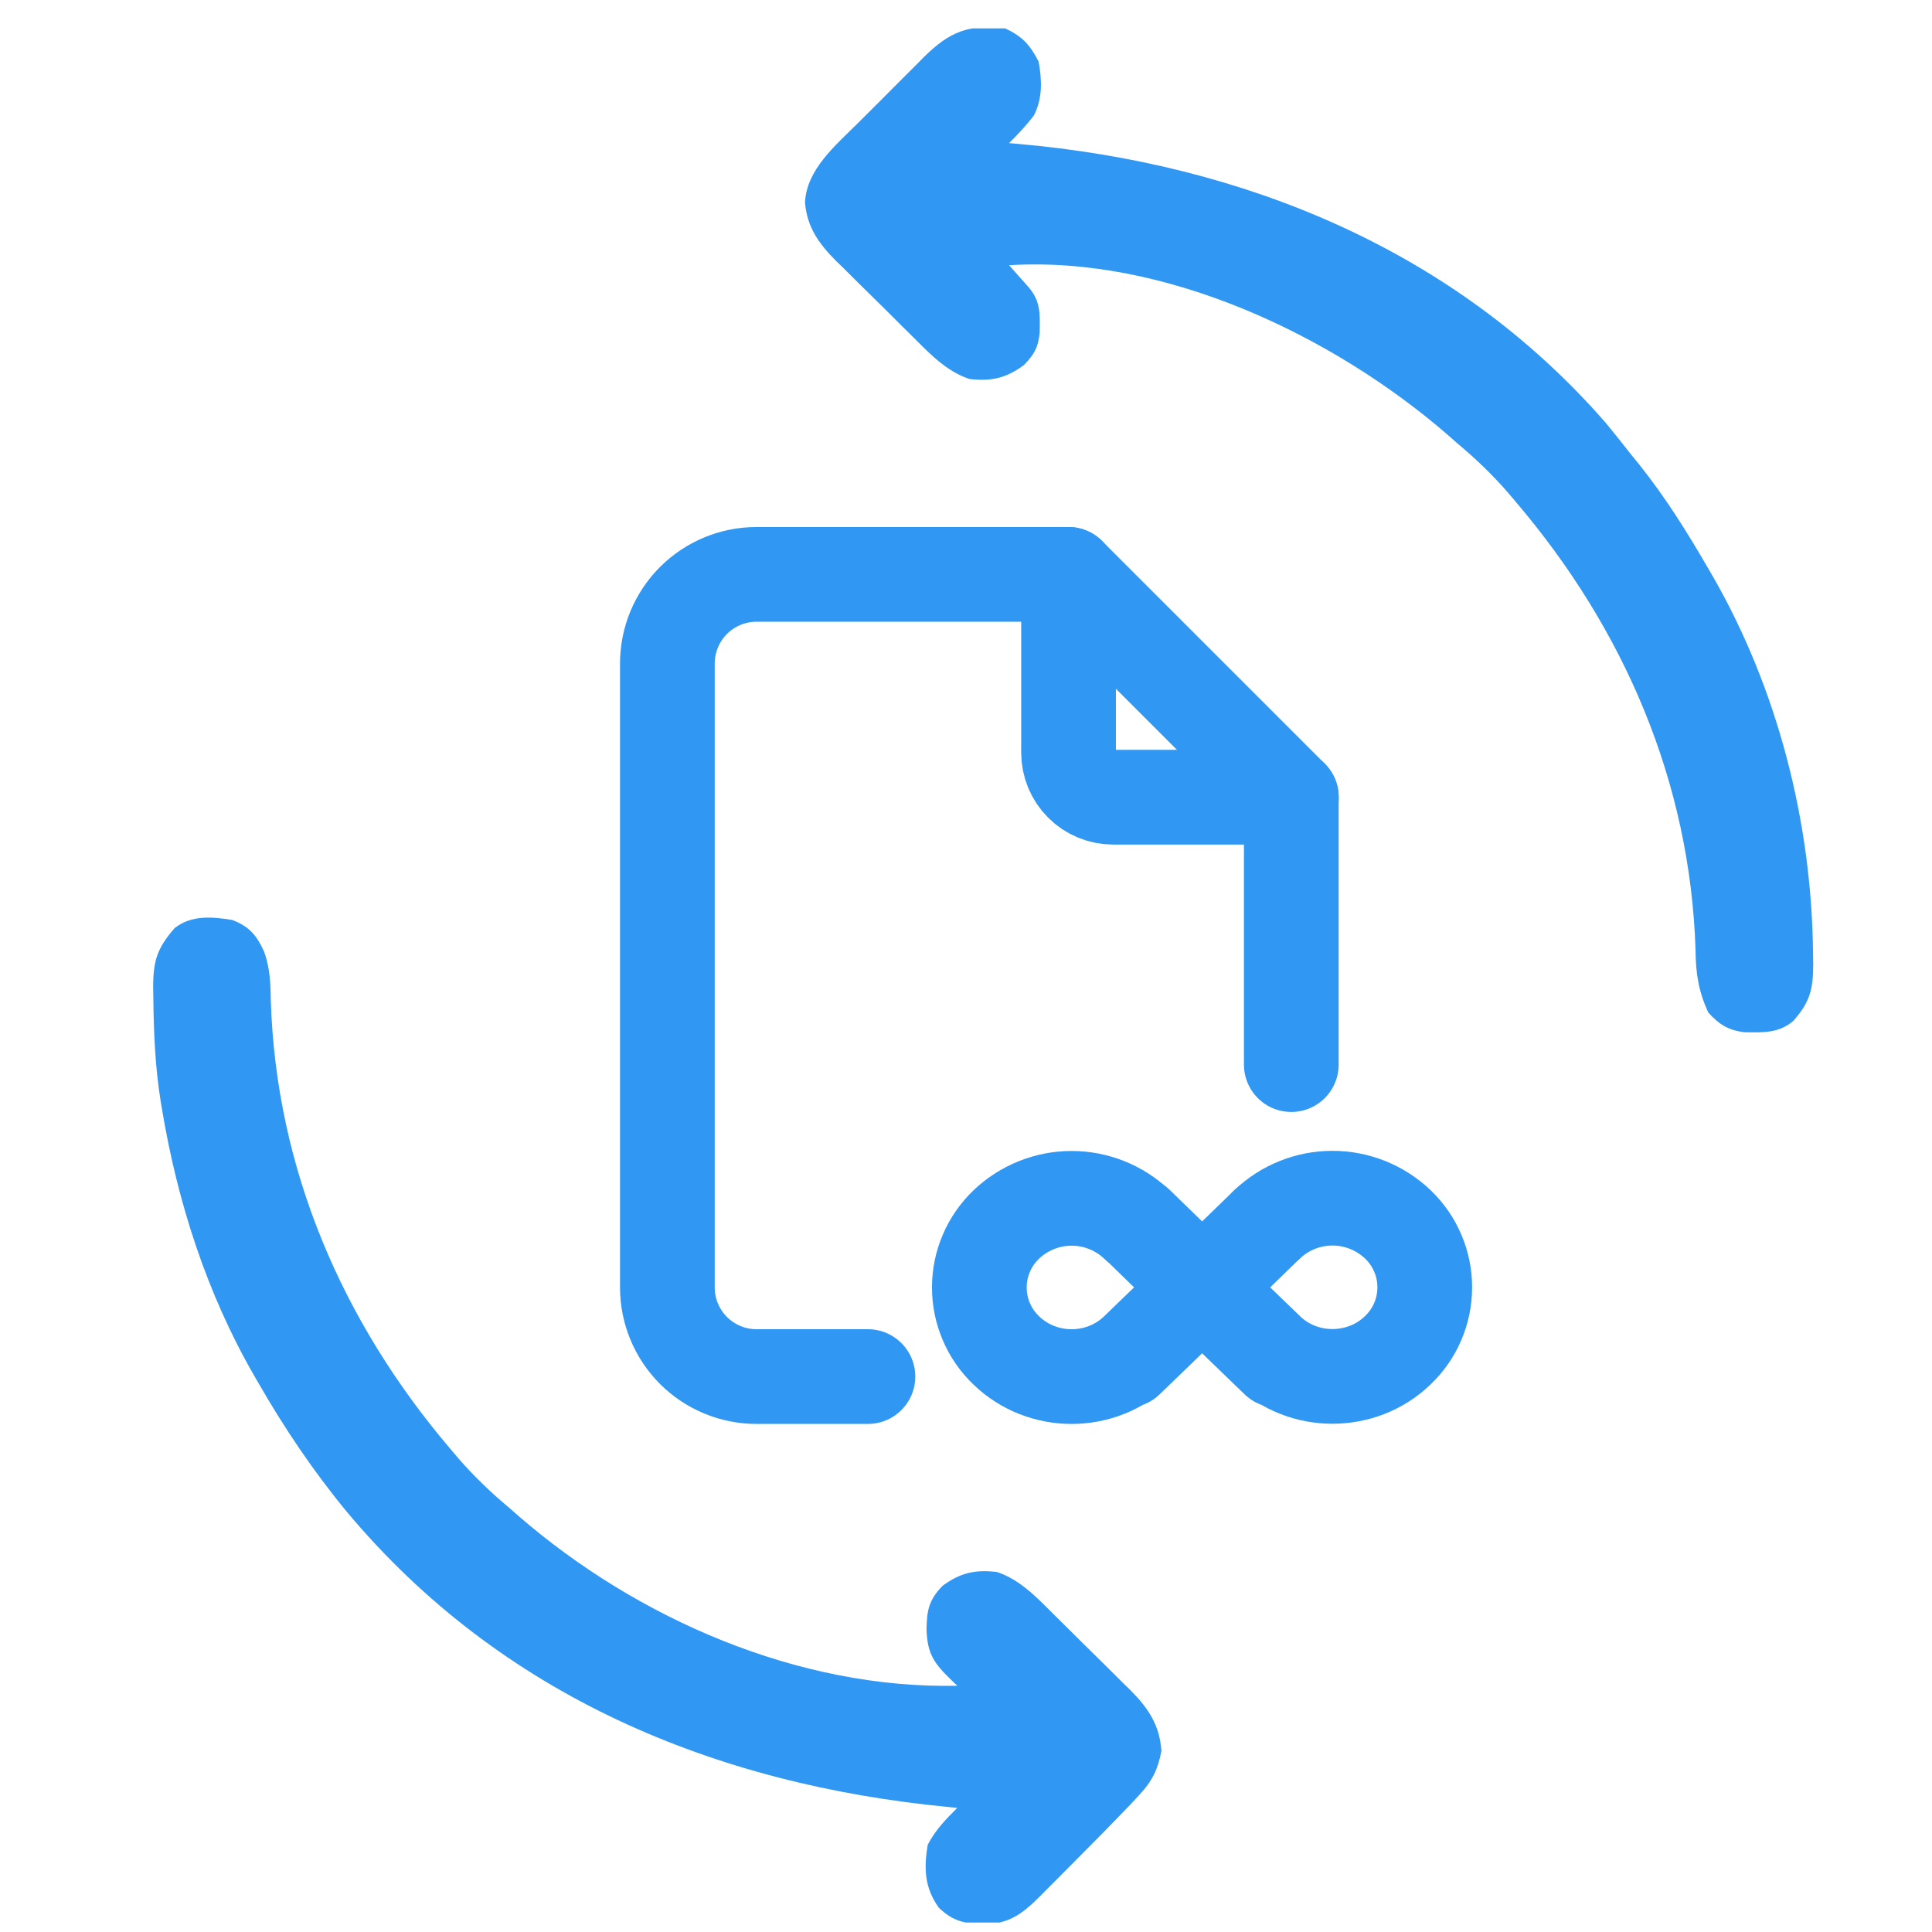 <svg width="51" height="51" viewBox="0 0 51 51" fill="none" xmlns="http://www.w3.org/2000/svg">
<g clip-path="url(#clip0_8017_3907)">
<path d="M6.13 24.285C6.582 24.458 6.775 24.689 6.975 25.128C7.128 25.565 7.144 25.969 7.149 26.428C7.292 30.864 9.036 34.898 11.891 38.25C11.958 38.329 12.024 38.407 12.092 38.488C12.514 38.975 12.96 39.4 13.454 39.813C13.536 39.885 13.617 39.957 13.702 40.031C16.833 42.739 21.084 44.59 25.27 44.5C25.219 44.45 25.167 44.401 25.114 44.35C24.657 43.909 24.476 43.656 24.458 43.005C24.466 42.51 24.522 42.23 24.88 41.863C25.347 41.517 25.744 41.429 26.318 41.497C26.953 41.707 27.414 42.217 27.878 42.677C27.948 42.746 28.017 42.815 28.09 42.886C28.237 43.032 28.384 43.178 28.531 43.325C28.754 43.547 28.98 43.768 29.206 43.989C29.349 44.131 29.492 44.274 29.635 44.416C29.702 44.481 29.77 44.547 29.839 44.614C30.307 45.087 30.613 45.533 30.658 46.221C30.567 46.707 30.414 47.017 30.077 47.379C29.998 47.464 29.919 47.549 29.838 47.636C29.379 48.117 28.913 48.59 28.443 49.06C28.271 49.232 28.101 49.404 27.93 49.577C27.82 49.687 27.71 49.797 27.6 49.907C27.55 49.959 27.5 50.009 27.448 50.062C26.981 50.526 26.628 50.792 25.96 50.793C25.458 50.779 25.157 50.716 24.782 50.359C24.406 49.829 24.385 49.331 24.489 48.699C24.688 48.311 24.964 48.029 25.27 47.723C25.198 47.716 25.125 47.709 25.05 47.702C18.864 47.109 13.224 44.767 9.157 39.91C8.27 38.834 7.507 37.702 6.813 36.492C6.777 36.43 6.741 36.368 6.704 36.304C5.458 34.143 4.681 31.719 4.274 29.266C4.257 29.162 4.257 29.162 4.239 29.056C4.096 28.16 4.058 27.267 4.048 26.36C4.046 26.259 4.045 26.158 4.043 26.054C4.044 25.358 4.15 25.029 4.61 24.499C5.052 24.151 5.599 24.198 6.13 24.285Z" fill="#3097F3"/>
<path d="M26.539 0.751C26.991 0.964 27.195 1.19 27.418 1.629C27.505 2.116 27.523 2.598 27.294 3.044C27.093 3.312 26.873 3.542 26.637 3.778C26.711 3.784 26.785 3.791 26.861 3.797C32.81 4.32 38.402 6.583 42.392 11.168C42.613 11.436 42.829 11.707 43.043 11.981C43.12 12.076 43.198 12.171 43.277 12.269C43.966 13.133 44.541 14.053 45.094 15.008C45.131 15.071 45.167 15.134 45.205 15.198C46.926 18.186 47.823 21.703 47.859 25.14C47.861 25.241 47.862 25.343 47.864 25.447C47.864 26.105 47.783 26.449 47.34 26.947C46.96 27.279 46.533 27.255 46.051 27.248C45.622 27.197 45.38 27.044 45.094 26.727C44.833 26.157 44.764 25.694 44.758 25.073C44.616 20.637 42.871 16.603 40.016 13.251C39.95 13.172 39.883 13.094 39.815 13.013C39.393 12.526 38.947 12.101 38.453 11.688C38.372 11.616 38.29 11.544 38.206 11.47C35.169 8.843 30.74 6.746 26.637 7.001C26.685 7.055 26.733 7.109 26.783 7.165C26.846 7.235 26.908 7.306 26.973 7.379C27.035 7.449 27.097 7.519 27.162 7.592C27.478 7.969 27.451 8.303 27.445 8.782C27.407 9.17 27.299 9.359 27.028 9.637C26.56 9.984 26.163 10.072 25.59 10.004C24.954 9.794 24.493 9.284 24.03 8.824C23.96 8.755 23.89 8.686 23.817 8.615C23.67 8.469 23.523 8.323 23.377 8.176C23.153 7.954 22.927 7.733 22.702 7.512C22.558 7.37 22.415 7.227 22.272 7.084C22.205 7.019 22.138 6.954 22.068 6.887C21.619 6.433 21.304 6.002 21.25 5.342C21.293 4.476 22.051 3.842 22.63 3.266C22.694 3.203 22.756 3.14 22.822 3.075C22.954 2.942 23.086 2.81 23.219 2.679C23.421 2.477 23.622 2.275 23.823 2.073C23.953 1.943 24.082 1.814 24.211 1.686C24.301 1.595 24.301 1.595 24.392 1.503C25.071 0.832 25.575 0.633 26.539 0.751Z" fill="#3097F3"/>
<path d="M30.011 32.322C29.547 31.88 28.93 31.633 28.288 31.633C27.647 31.633 27.03 31.88 26.565 32.322C26.34 32.537 26.16 32.795 26.038 33.081C25.915 33.367 25.852 33.675 25.852 33.986C25.852 34.297 25.915 34.605 26.038 34.891C26.16 35.177 26.34 35.435 26.565 35.649C27.517 36.568 29.059 36.568 30.011 35.649M30.011 35.649C29.064 36.564 30.963 34.73 30.011 35.649ZM30.011 35.649L31.729 33.99L33.446 32.321" stroke="#3097F3" stroke-width="2.5" stroke-linecap="round" stroke-linejoin="round"/>
<path d="M30.016 32.316L31.733 33.986L33.451 35.645M33.451 35.645C32.504 34.729 34.403 36.563 33.451 35.645ZM33.451 35.645C34.398 36.562 35.945 36.564 36.897 35.645C37.122 35.431 37.302 35.173 37.424 34.887C37.547 34.601 37.61 34.293 37.61 33.982C37.61 33.671 37.547 33.363 37.424 33.077C37.302 32.791 37.122 32.533 36.897 32.318C36.432 31.876 35.815 31.629 35.174 31.629C34.532 31.629 33.915 31.876 33.451 32.318" stroke="#3097F3" stroke-width="2.5" stroke-linecap="round" stroke-linejoin="round"/>
<path d="M28.207 15.162V19.868C28.207 20.18 28.331 20.479 28.552 20.7C28.772 20.92 29.072 21.044 29.384 21.044H34.089" stroke="#3097F3" stroke-width="2.5" stroke-linecap="round" stroke-linejoin="round"/>
<path d="M22.911 36.338H19.97C19.346 36.338 18.748 36.09 18.306 35.649C17.865 35.208 17.617 34.609 17.617 33.985V17.515C17.617 16.891 17.865 16.293 18.306 15.851C18.748 15.41 19.346 15.162 19.97 15.162H28.205L34.087 21.044V28.103" stroke="#3097F3" stroke-width="2.5" stroke-linecap="round" stroke-linejoin="round"/>
</g>
<defs>
<clipPath id="clip0_8017_3907">
<rect width="50" height="50" fill="white" transform="translate(0.953 0.75)"/>
</clipPath>
</defs>
</svg>
